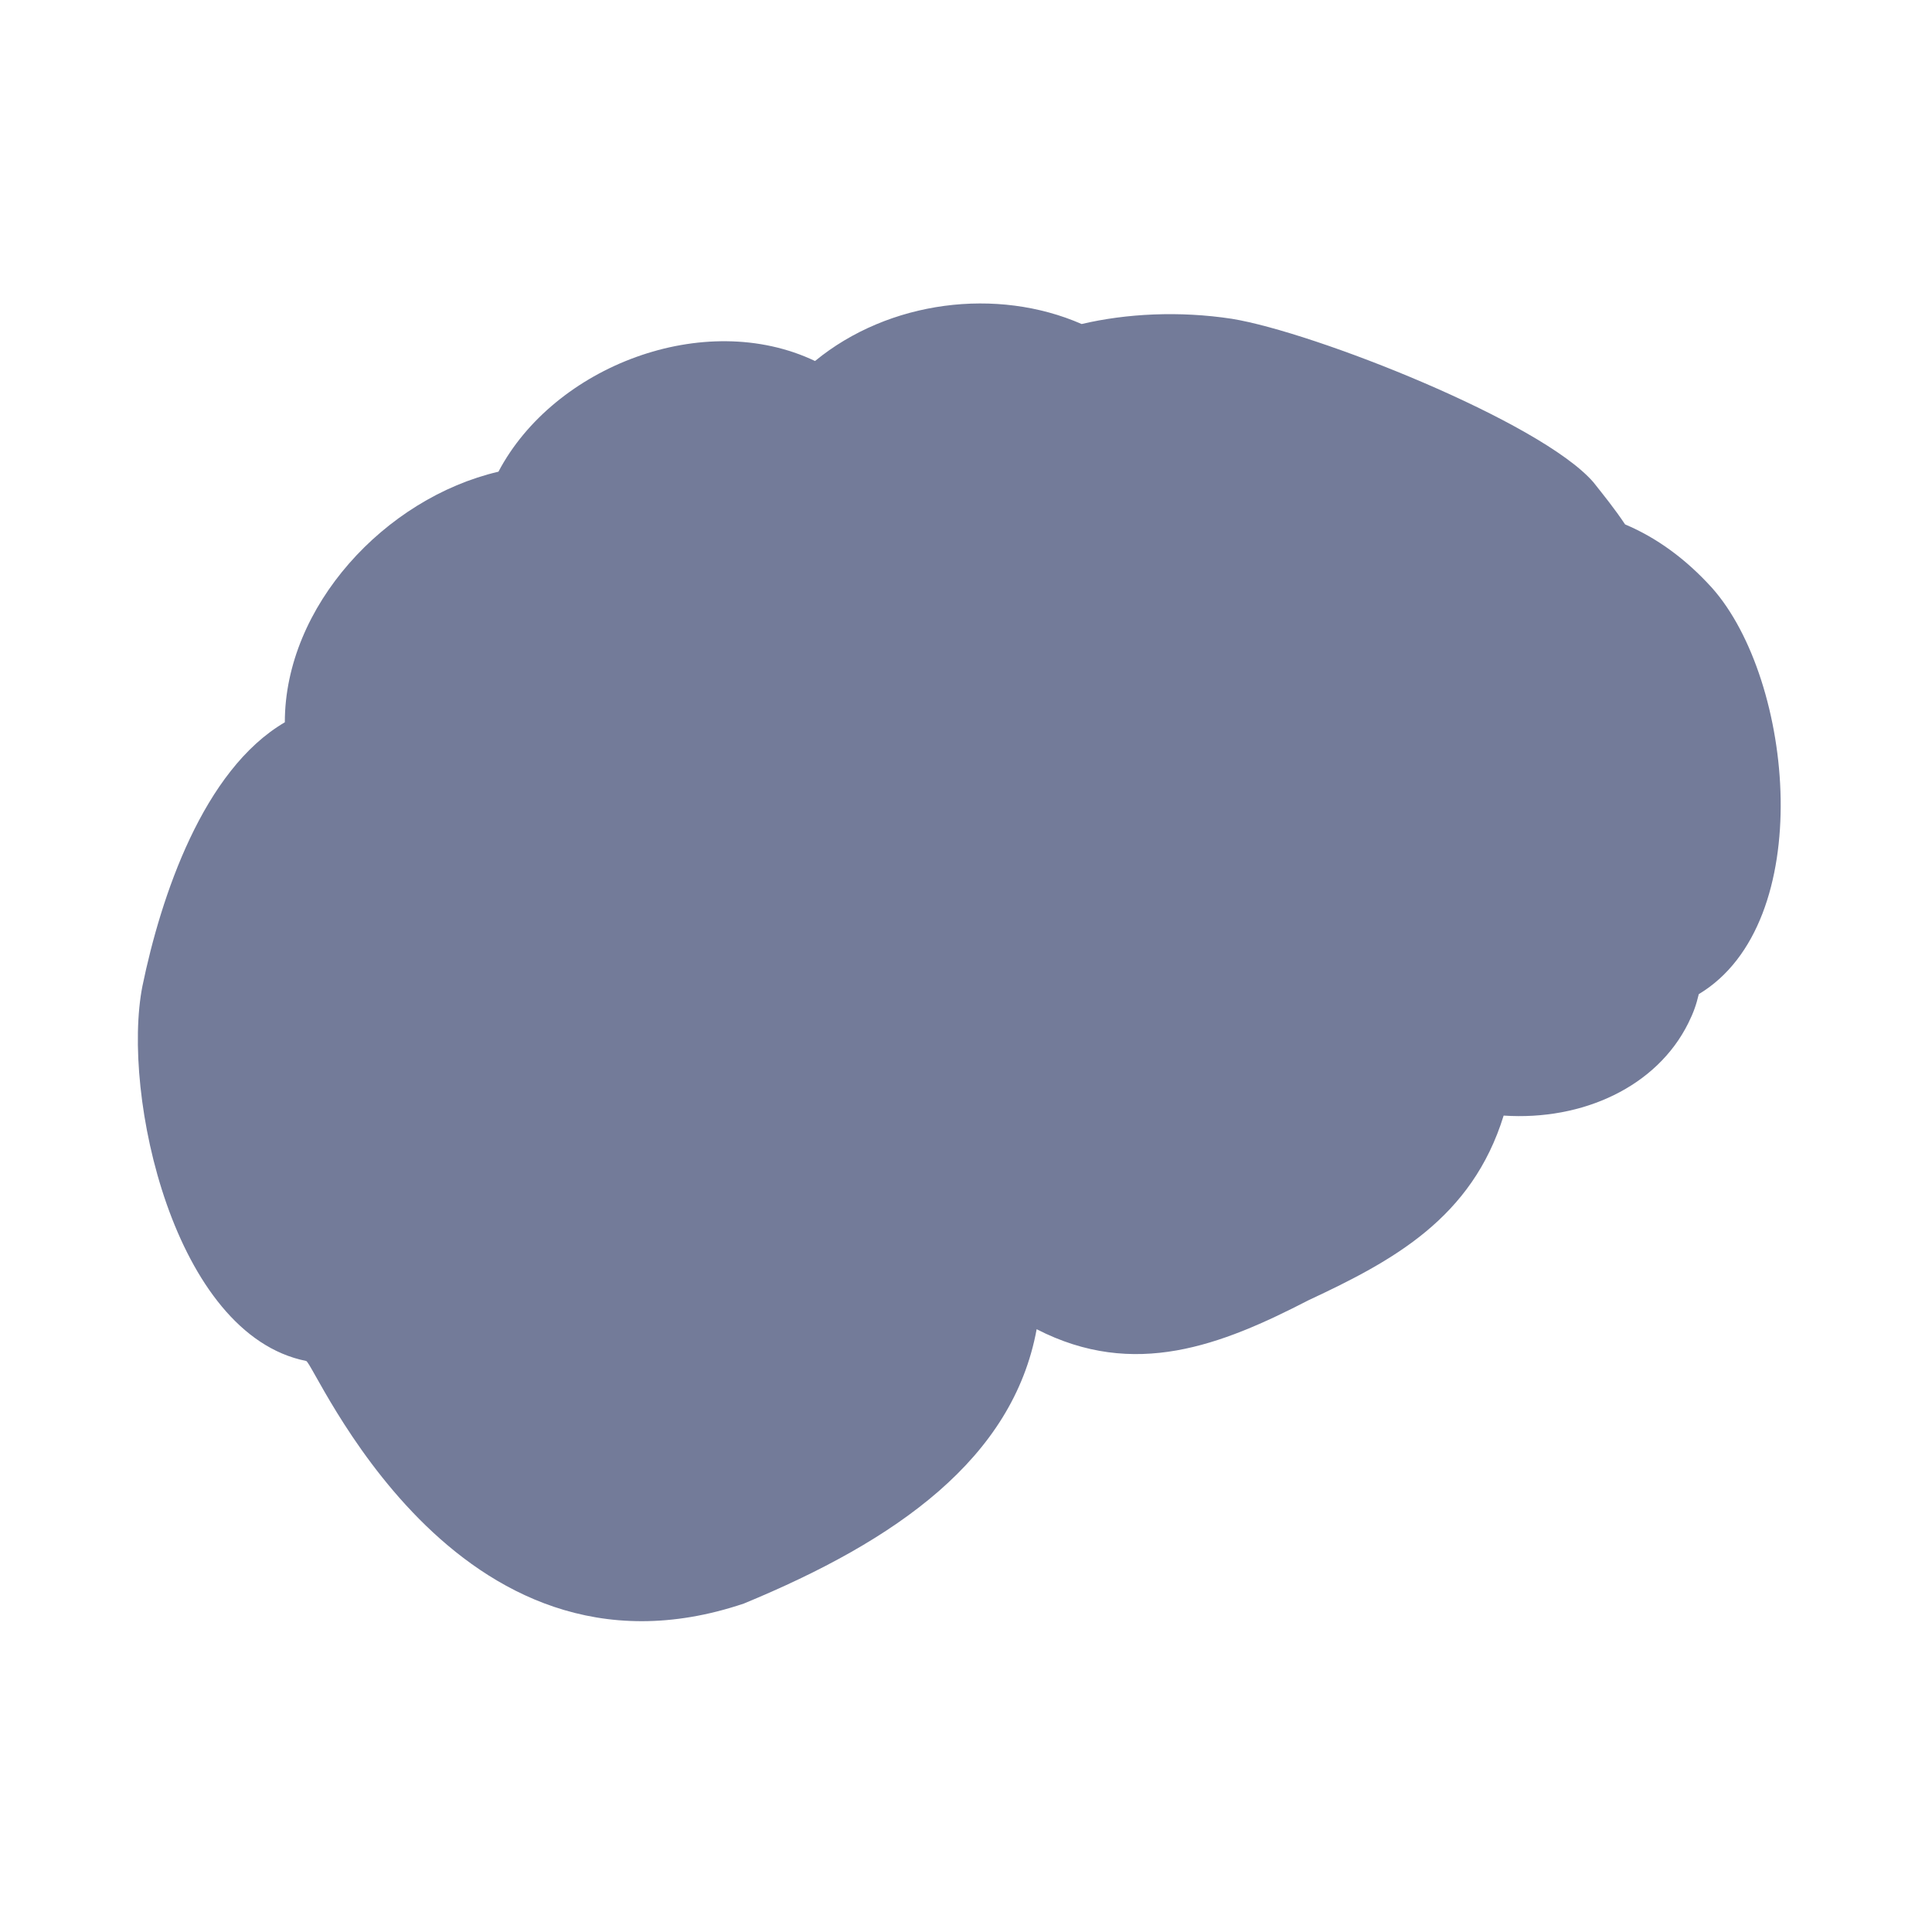 <?xml version="1.0" encoding="UTF-8"?>
<svg xmlns="http://www.w3.org/2000/svg" xmlns:xlink="http://www.w3.org/1999/xlink" width="70" height="70" viewBox="0 0 70 70" fill="none">
  <desc>
			Created with Pixso.
	</desc>
  <defs>
    <clipPath id="clip492_573">
      <rect id="img" width="70" height="70" fill="white" fill-opacity="0"></rect>
    </clipPath>
  </defs>
  <rect id="img" width="70" height="70" fill="#FFFFFF" fill-opacity="1"></rect>
  <g clip-path="url(#clip492_573)">
    <path id="path" d="M62.03 21.3C61.08 20.25 60.02 19.48 58.88 19C58.5 18.43 58.11 17.95 57.73 17.47C55.82 15.27 47.6 12.03 44.63 11.55C42.73 11.26 40.81 11.36 39.19 11.74C36.13 10.4 32.21 10.88 29.53 13.08C25.52 11.17 20.07 13.27 18.06 17.09C13.95 18.05 10.32 21.97 10.32 26.17C7.36 27.9 5.83 32.48 5.16 35.73C4.39 39.65 6.3 48.35 11.09 49.31C11.37 49.31 16.44 61.64 26.95 58.1C32.5 55.81 36.7 52.84 37.56 48.16C41.1 49.98 44.25 48.74 47.41 47.11C50.47 45.68 53.33 44.14 54.48 40.42C57.35 40.61 60.03 39.37 61.17 37.07C61.36 36.69 61.46 36.4 61.55 36.02C65.85 33.44 65 24.64 62.03 21.3Z" fill="#737B99" fill-opacity="1" fill-rule="evenodd"></path>
  </g>
</svg>

